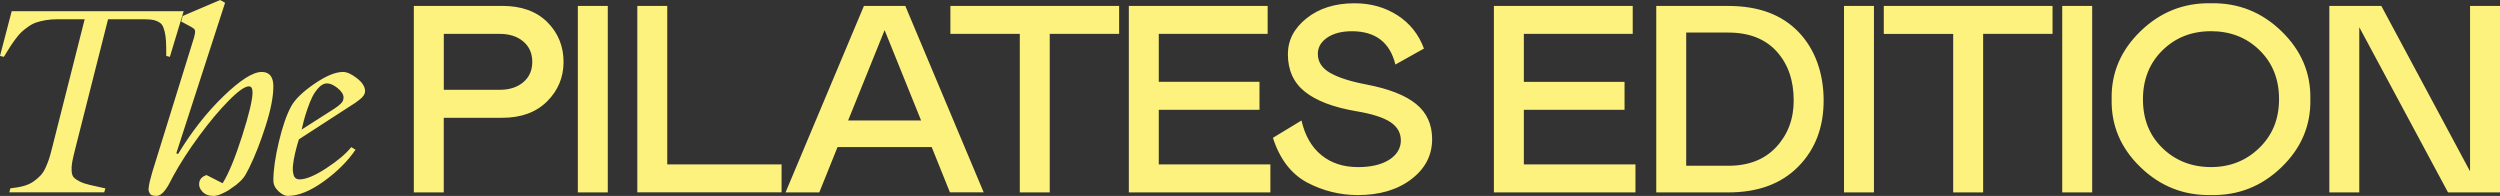 <svg width="587" height="46" viewBox="0 0 587 46" fill="none" xmlns="http://www.w3.org/2000/svg">
<rect x="0" y="0" width="587" height="46" fill="#333333" stroke="none"/>
<path d="M574.794 45.169H587V1.386H579.968V40.225L559.133 1.386H546.927V45.169H553.96V6.392L574.794 45.169ZM507.767 34.786C504.699 31.826 503.165 28.011 503.165 23.339C503.165 18.667 504.687 14.833 507.735 11.83C510.78 8.828 514.584 7.326 519.143 7.326C523.702 7.326 527.506 8.816 530.55 11.8C533.595 14.779 535.121 18.605 535.121 23.278C535.121 27.95 533.575 31.722 530.488 34.725C527.4 37.728 523.62 39.229 519.143 39.229C514.666 39.229 510.835 37.751 507.767 34.79M502.589 7.334C497.944 11.838 495.686 17.154 495.815 23.282C495.686 29.451 497.944 34.779 502.589 39.263C507.235 43.744 512.752 45.923 519.143 45.801C525.533 45.927 531.051 43.748 535.696 39.263C540.341 34.782 542.599 29.455 542.47 23.282C542.599 17.154 540.337 11.834 535.696 7.334C531.051 2.83 525.533 0.643 519.143 0.766C512.752 0.64 507.235 2.83 502.589 7.334ZM491.241 1.394H484.212V45.177H491.241V1.386V1.394ZM442.312 1.394V7.962H458.607V45.177H465.64V7.955H481.935V1.386H442.312V1.394ZM440.003 1.394H432.975V45.177H440.003V1.386V1.394ZM405.82 7.648C410.677 7.648 414.449 9.119 417.134 12.056C419.819 14.994 421.161 18.843 421.161 23.596C421.161 27.931 419.795 31.569 417.071 34.511C414.344 37.452 410.595 38.919 405.824 38.919H395.92V7.641H405.824L405.82 7.648ZM405.82 45.177C412.767 45.177 418.23 43.166 422.213 39.141C426.197 35.116 428.189 29.938 428.189 23.599C428.189 17.261 426.229 11.612 422.311 7.526C418.39 3.439 412.896 1.398 405.824 1.398H388.888V45.18H405.824L405.82 45.177ZM350.772 45.177H384.004V38.608H357.8V25.786H381.444V19.218H357.8V7.958H383.362V1.386H350.768V45.169L350.772 45.177ZM327.636 15.155L334.347 11.401C333.111 8.066 331.033 5.461 328.117 3.585C325.198 1.708 321.844 0.77 318.052 0.77C313.493 0.77 309.744 1.938 306.805 4.274C303.866 6.61 302.395 9.425 302.395 12.719C302.395 16.472 303.726 19.41 306.391 21.535C309.052 23.661 313.047 25.185 318.373 26.1C322.122 26.724 324.818 27.582 326.458 28.666C328.098 29.75 328.92 31.19 328.92 32.982C328.92 34.775 328.004 36.372 326.172 37.517C324.341 38.666 321.911 39.236 318.886 39.236C315.434 39.236 312.558 38.298 310.257 36.422C307.956 34.545 306.398 31.837 305.592 28.291L298.881 32.358C300.458 37.279 303.099 40.761 306.805 42.802C310.597 44.805 314.601 45.805 318.819 45.805C323.934 45.805 328.117 44.564 331.377 42.082C334.637 39.6 336.265 36.464 336.265 32.668C336.265 29.206 335.009 26.456 332.496 24.411C329.98 22.37 326.106 20.846 320.866 19.846C317.117 19.138 314.272 18.23 312.335 17.123C310.394 16.02 309.427 14.527 309.427 12.65C309.427 11.107 310.163 9.835 311.63 8.835C313.102 7.836 315.027 7.334 317.414 7.334C322.952 7.334 326.36 9.942 327.64 15.151M265.054 45.173H298.286V38.605H272.082V25.782H295.727V19.214H272.082V7.955H297.644V1.386H265.05V45.169L265.054 45.173ZM223.154 1.386V7.955H239.449V45.169H246.477V7.955H262.772V1.386H223.15H223.154ZM207.708 7.078L216.27 28.279H199.142L207.704 7.078H207.708ZM192.372 45.165L196.653 34.533H218.763L223.044 45.165H230.969L212.564 1.386H202.852L184.447 45.169H192.372V45.165ZM149.642 45.165H183.512V38.597H156.67V1.386H149.642V45.169V45.165ZM142.708 1.386H135.679V45.169H142.708V1.386ZM104.204 7.955H117.306C119.607 7.955 121.462 8.548 122.867 9.739C124.272 10.927 124.976 12.524 124.976 14.523C124.976 16.522 124.272 18.119 122.867 19.306C121.462 20.493 119.607 21.087 117.306 21.087H104.204V7.955ZM117.944 27.655C122.374 27.655 125.876 26.372 128.455 23.81C131.034 21.244 132.322 18.149 132.322 14.523C132.322 10.896 131.042 7.694 128.486 5.17C125.931 2.646 122.417 1.386 117.94 1.386H97.168V45.169H104.196V27.655H117.936H117.944ZM71.317 28.402C71.473 27.77 71.747 26.87 72.142 25.698C72.538 24.526 72.937 23.534 73.344 22.722C73.751 21.907 74.259 21.179 74.874 20.539C75.488 19.9 76.118 19.578 76.76 19.578C77.507 19.578 78.345 19.95 79.272 20.692C80.196 21.436 80.662 22.175 80.662 22.906C80.662 23.17 80.611 23.427 80.505 23.668C80.399 23.913 80.219 24.151 79.961 24.384C79.699 24.618 79.499 24.798 79.351 24.921C79.206 25.043 78.944 25.227 78.572 25.468C78.196 25.713 77.981 25.855 77.915 25.897L70.831 30.416C70.996 29.704 71.16 29.034 71.317 28.402ZM83.487 24.097C83.663 23.975 83.976 23.741 84.422 23.396C84.868 23.052 85.197 22.715 85.405 22.389C85.612 22.064 85.718 21.738 85.718 21.413C85.718 20.375 85.084 19.36 83.816 18.375C82.548 17.387 81.452 16.893 80.54 16.893C78.772 16.893 76.541 17.816 73.849 19.659C71.152 21.501 69.34 23.247 68.401 24.898C67.298 26.912 66.319 29.727 65.466 33.342C64.613 36.958 64.186 39.964 64.186 42.365C64.186 43.304 64.582 44.142 65.372 44.886C66.163 45.629 66.891 46 67.556 46C70.053 46 72.878 44.859 76.028 42.58C79.182 40.301 81.659 37.827 83.471 35.158L82.474 34.545C81.245 36.092 79.296 37.743 76.623 39.493C73.95 41.243 71.841 42.12 70.303 42.12C69.97 42.12 69.685 42.032 69.446 41.86C69.207 41.688 69.039 41.431 68.945 41.098C68.851 40.761 68.789 40.405 68.757 40.029C68.726 39.654 68.742 39.21 68.804 38.7C68.867 38.191 68.933 37.724 69.008 37.295C69.082 36.866 69.184 36.38 69.321 35.828C69.454 35.28 69.563 34.844 69.65 34.53C69.732 34.216 69.837 33.848 69.963 33.431C70.088 33.013 70.158 32.772 70.182 32.714L82.54 24.714C82.998 24.43 83.315 24.224 83.491 24.105M46.815 42.764C46.639 43.557 46.866 44.296 47.5 44.977C48.134 45.659 49.003 46 50.106 46C50.666 46 51.323 45.831 52.071 45.495C52.818 45.157 53.37 44.866 53.726 44.625C54.078 44.38 54.642 43.986 55.413 43.434C56.016 42.944 56.477 42.523 56.802 42.166C57.123 41.81 57.373 41.485 57.55 41.19C57.726 40.895 58.035 40.328 58.469 39.493C59.862 36.663 61.161 33.362 62.371 29.581C63.576 25.805 64.183 22.707 64.183 20.283C64.183 18.023 63.267 16.893 61.435 16.893C59.397 16.893 56.411 18.793 52.478 22.588C48.545 26.384 44.988 30.91 41.806 36.161L41.399 35.977L52.85 0.643L51.691 0L42.89 3.757L42.546 5.071C42.628 5.113 42.753 5.174 42.921 5.255C44.463 6.047 45.352 6.564 45.59 6.798C45.829 7.032 45.876 7.457 45.731 8.066C45.669 8.353 45.618 8.586 45.575 8.766L35.776 40.343L35.212 42.419C35.106 42.844 35.044 43.132 35.024 43.273C35.005 43.415 34.966 43.672 34.915 44.035C34.864 44.403 34.864 44.667 34.915 44.828C34.966 44.993 35.048 45.184 35.165 45.406C35.279 45.629 35.467 45.782 35.725 45.866C35.983 45.946 36.304 45.989 36.676 45.989C37.047 45.989 37.408 45.877 37.752 45.651C38.096 45.425 38.421 45.108 38.734 44.69C39.047 44.273 39.302 43.897 39.497 43.56C39.693 43.223 39.924 42.798 40.182 42.277C40.44 41.757 40.613 41.427 40.699 41.285C42.342 38.294 44.369 35.158 46.784 31.879C49.198 28.601 51.507 25.848 53.711 23.619C55.914 21.39 57.495 20.275 58.453 20.275C59.013 20.275 59.295 20.754 59.295 21.711C59.295 23.423 58.477 26.836 56.845 31.956C55.213 37.077 53.687 40.765 52.274 43.028L48.498 41.105C47.543 41.412 46.976 41.959 46.796 42.756M0 13.133L0.904 13.347C1.487 12.389 1.949 11.643 2.293 11.103C2.638 10.563 3.072 9.931 3.604 9.211C4.136 8.487 4.61 7.932 5.025 7.545C5.44 7.158 5.96 6.74 6.586 6.292C7.212 5.844 7.846 5.507 8.488 5.285C9.134 5.063 9.877 4.879 10.719 4.737C11.56 4.596 12.483 4.523 13.481 4.523H19.88L12.202 34.848C11.951 35.847 11.728 36.648 11.533 37.26C11.333 37.873 11.063 38.559 10.723 39.321C10.378 40.083 9.991 40.7 9.552 41.167C9.114 41.638 8.574 42.105 7.928 42.572C7.283 43.039 6.504 43.403 5.588 43.656C4.673 43.913 3.624 44.1 2.438 44.219L2.188 45.165H24.466L24.748 44.219C24.705 44.219 24.634 44.208 24.529 44.188C23.155 43.882 22.001 43.626 21.066 43.411C20.13 43.197 19.348 42.932 18.725 42.618C18.099 42.304 17.637 41.986 17.336 41.672C17.035 41.358 16.863 40.853 16.82 40.16C16.776 39.466 16.823 38.754 16.96 38.023C17.093 37.291 17.34 36.23 17.692 34.848L25.37 4.519H32.86C33.882 4.519 34.676 4.538 35.247 4.58C35.819 4.623 36.367 4.753 36.883 4.979C37.404 5.205 37.783 5.477 38.022 5.802C38.261 6.128 38.468 6.649 38.648 7.361C38.824 8.073 38.934 8.858 38.977 9.712C39.02 10.566 39.039 11.708 39.039 13.133L39.881 13.347L43.125 2.627H2.747L0 13.133Z" fill="#FCF27D"/>
</svg>
